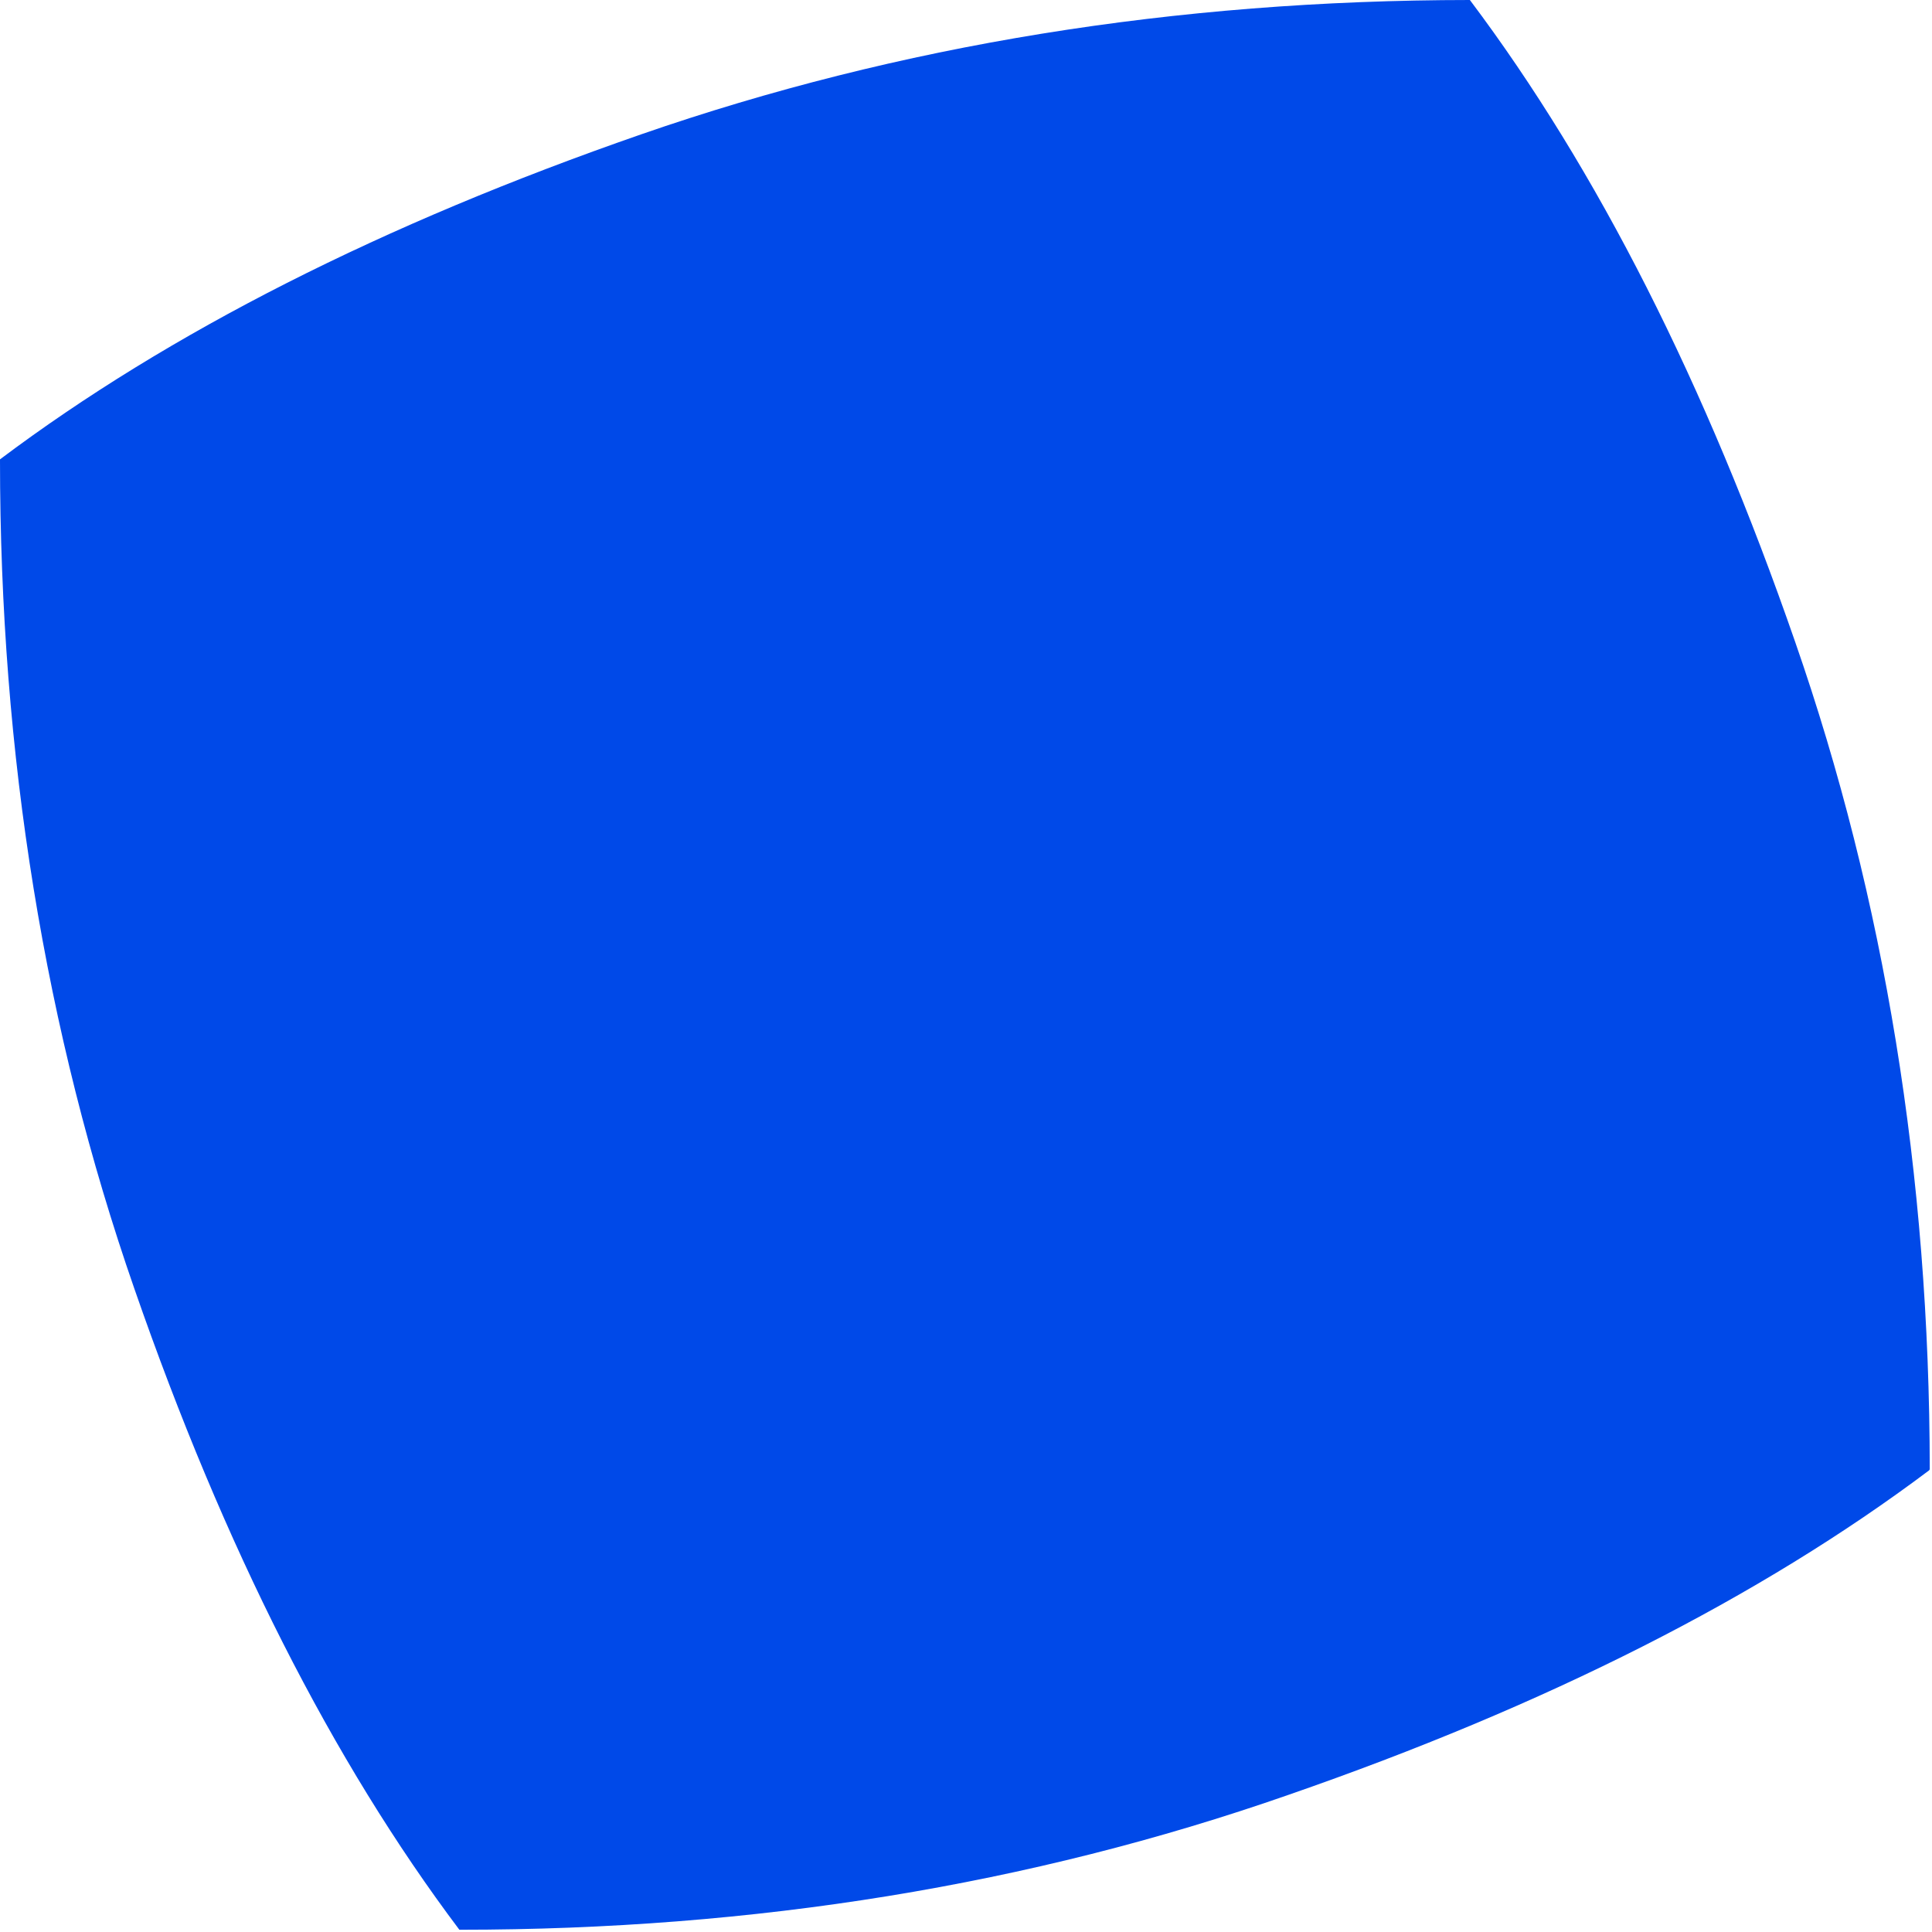 <?xml version="1.0"?>
<!DOCTYPE svg PUBLIC "-//W3C//DTD SVG 1.1//EN" "http://www.w3.org/Graphics/SVG/1.1/DTD/svg11.dtd">
<svg version='1.1' width='161px' height='161px' xmlns='http://www.w3.org/2000/svg' xmlns:xlink='http://www.w3.org/1999/xlink'>
	<g transform="translate(-179.21,-137.278)">
		<path d="M 179.21 175.558 Q 200.322 159.696 232.632 148.476 Q 264.858 137.3 301.698 137.278 Q 301.72 137.306 301.742 137.334 Q 317.604 158.446 328.802 190.756 Q 340 222.954 340.022 259.722 Q 339.994 259.766 339.966 259.81 Q 318.854 275.672 286.522 286.87 Q 254.38 298.09 217.546 298.09 Q 217.518 298.09 217.49 298.09 Q 201.628 277.006 190.408 244.674 Q 179.21 212.476 179.21 175.614 L 179.21 175.558" fill="#0049E8"/>
	</g>
</svg>

